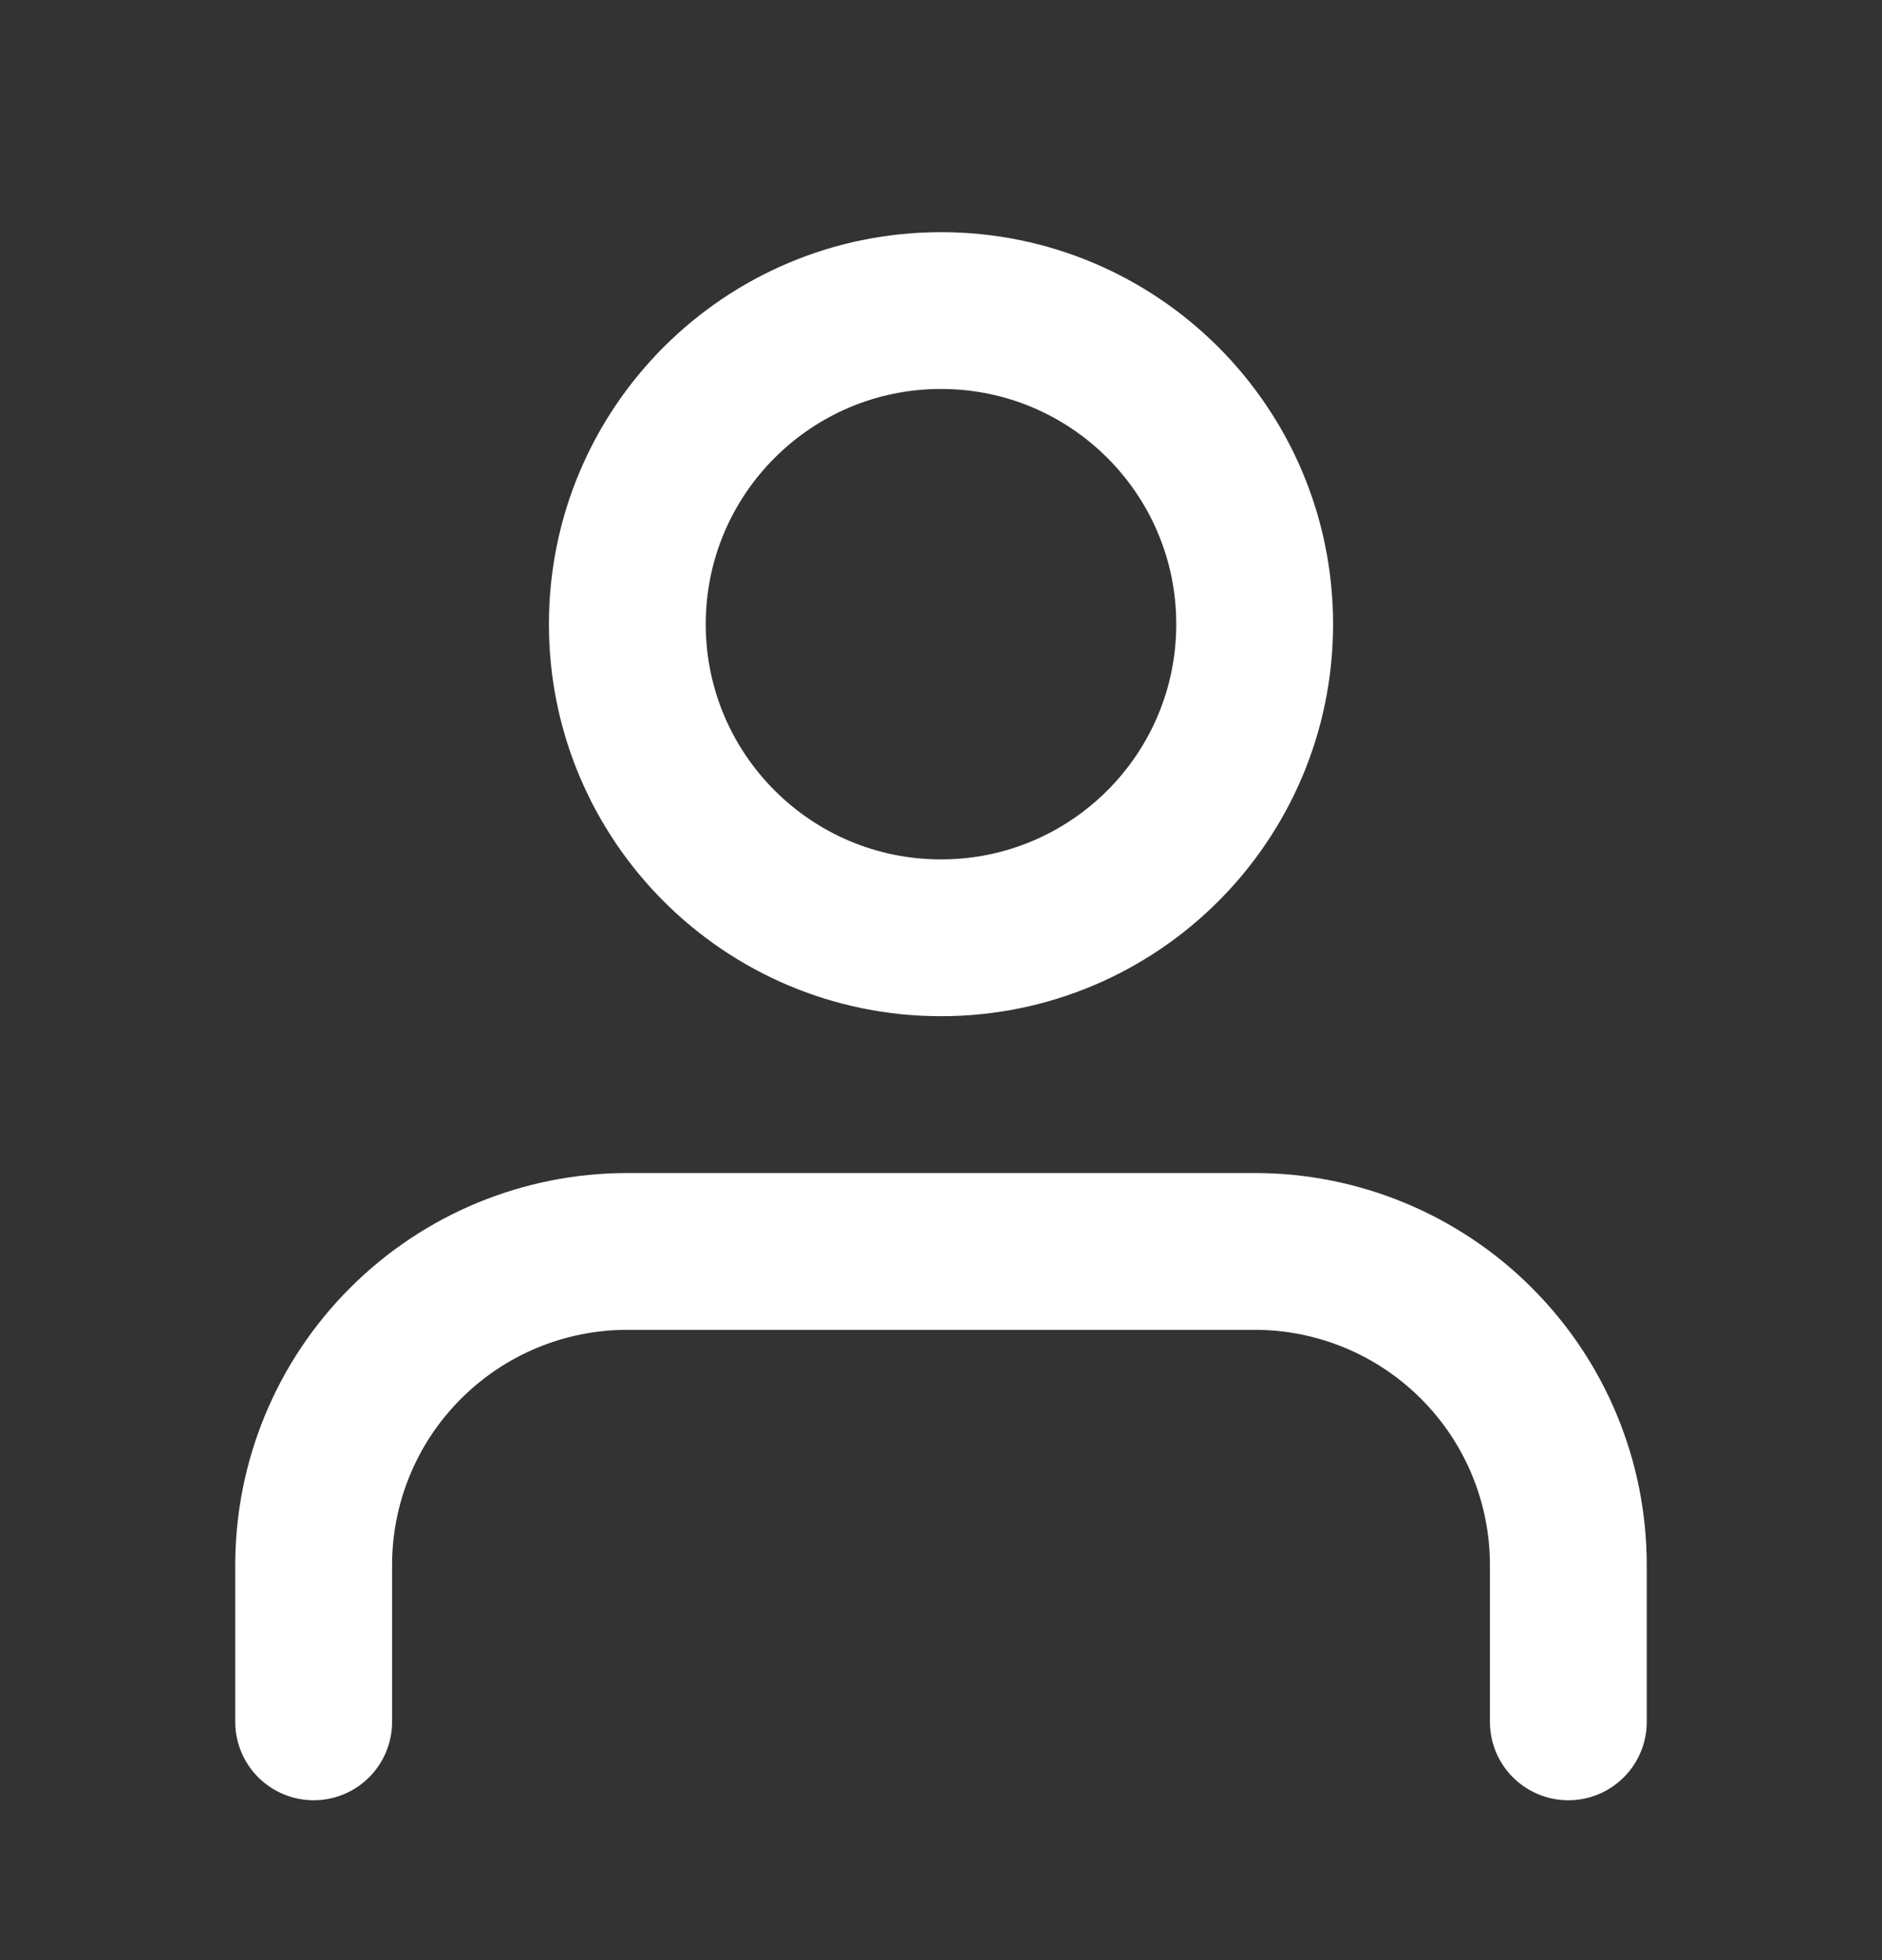 <svg width="24" height="25" viewBox="0 0 24 25" fill="none" xmlns="http://www.w3.org/2000/svg">
<rect x="0" y="0" width="24" height="25" fill="#333333" stroke="none"/>
<path d="M20 21.961V19.961C20 18.9 19.579 17.883 18.828 17.133C18.078 16.382 17.061 15.961 16 15.961H8C6.939 15.961 5.922 16.382 5.172 17.133C4.421 17.883 4 18.9 4 19.961V21.961" stroke="white" stroke-width="2" stroke-linecap="round" stroke-linejoin="round"/>
<path d="M12 11.961C14.209 11.961 16 10.17 16 7.961C16 5.752 14.209 3.961 12 3.961C9.791 3.961 8 5.752 8 7.961C8 10.17 9.791 11.961 12 11.961Z" stroke="white" stroke-width="2" stroke-linecap="round" stroke-linejoin="round"/>
</svg>

